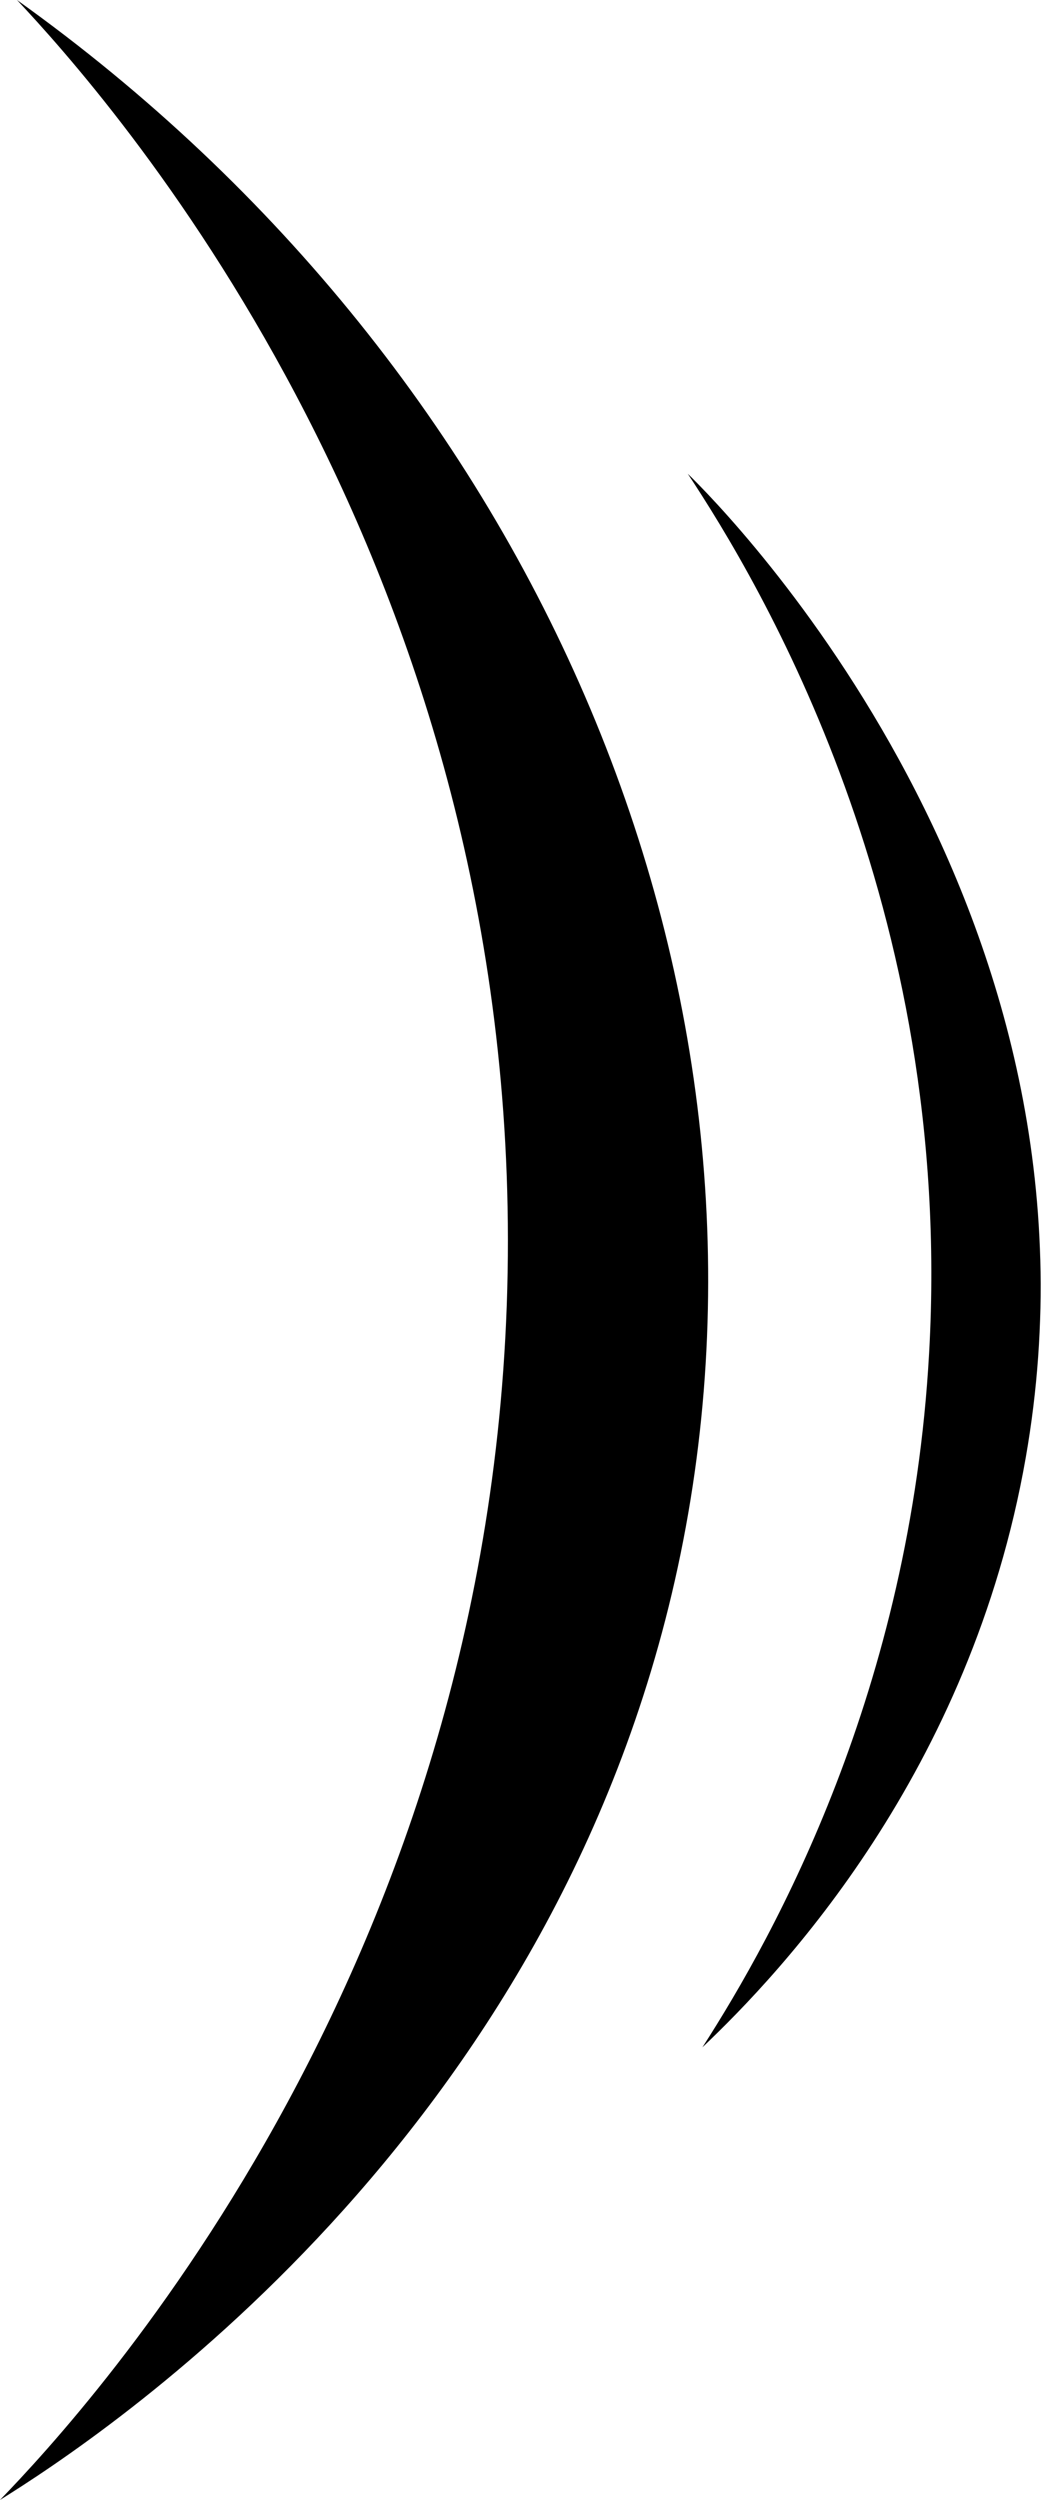 <?xml version="1.0" encoding="UTF-8"?>
<svg id="Capa_2" data-name="Capa 2" xmlns="http://www.w3.org/2000/svg" viewBox="0 0 17.77 42.64">
  <defs>
    <style>
      .cls-1 {
        fill: #000;
        stroke-width: 0px;
      }
    </style>
  </defs>
  <g id="Capa_1-2" data-name="Capa 1">
    <g>
      <path class="cls-1" d="M.29,0c8.95,6.39,13.39,16.94,11.28,26.73-2.1,9.74-9.85,14.84-11.57,15.91,1.51-1.56,8.68-9.34,8.67-21.5C8.66,9.29,1.83,1.64.29,0Z"/>
      <path class="cls-1" d="M11.74,8.08c.68.66,7.4,7.47,5.77,16.78-.94,5.37-4.17,8.78-5.52,10.06,1.25-1.94,3.55-6.1,3.87-11.84.43-7.62-2.89-13.14-4.12-15Z"/>
    </g>
  </g>
</svg>